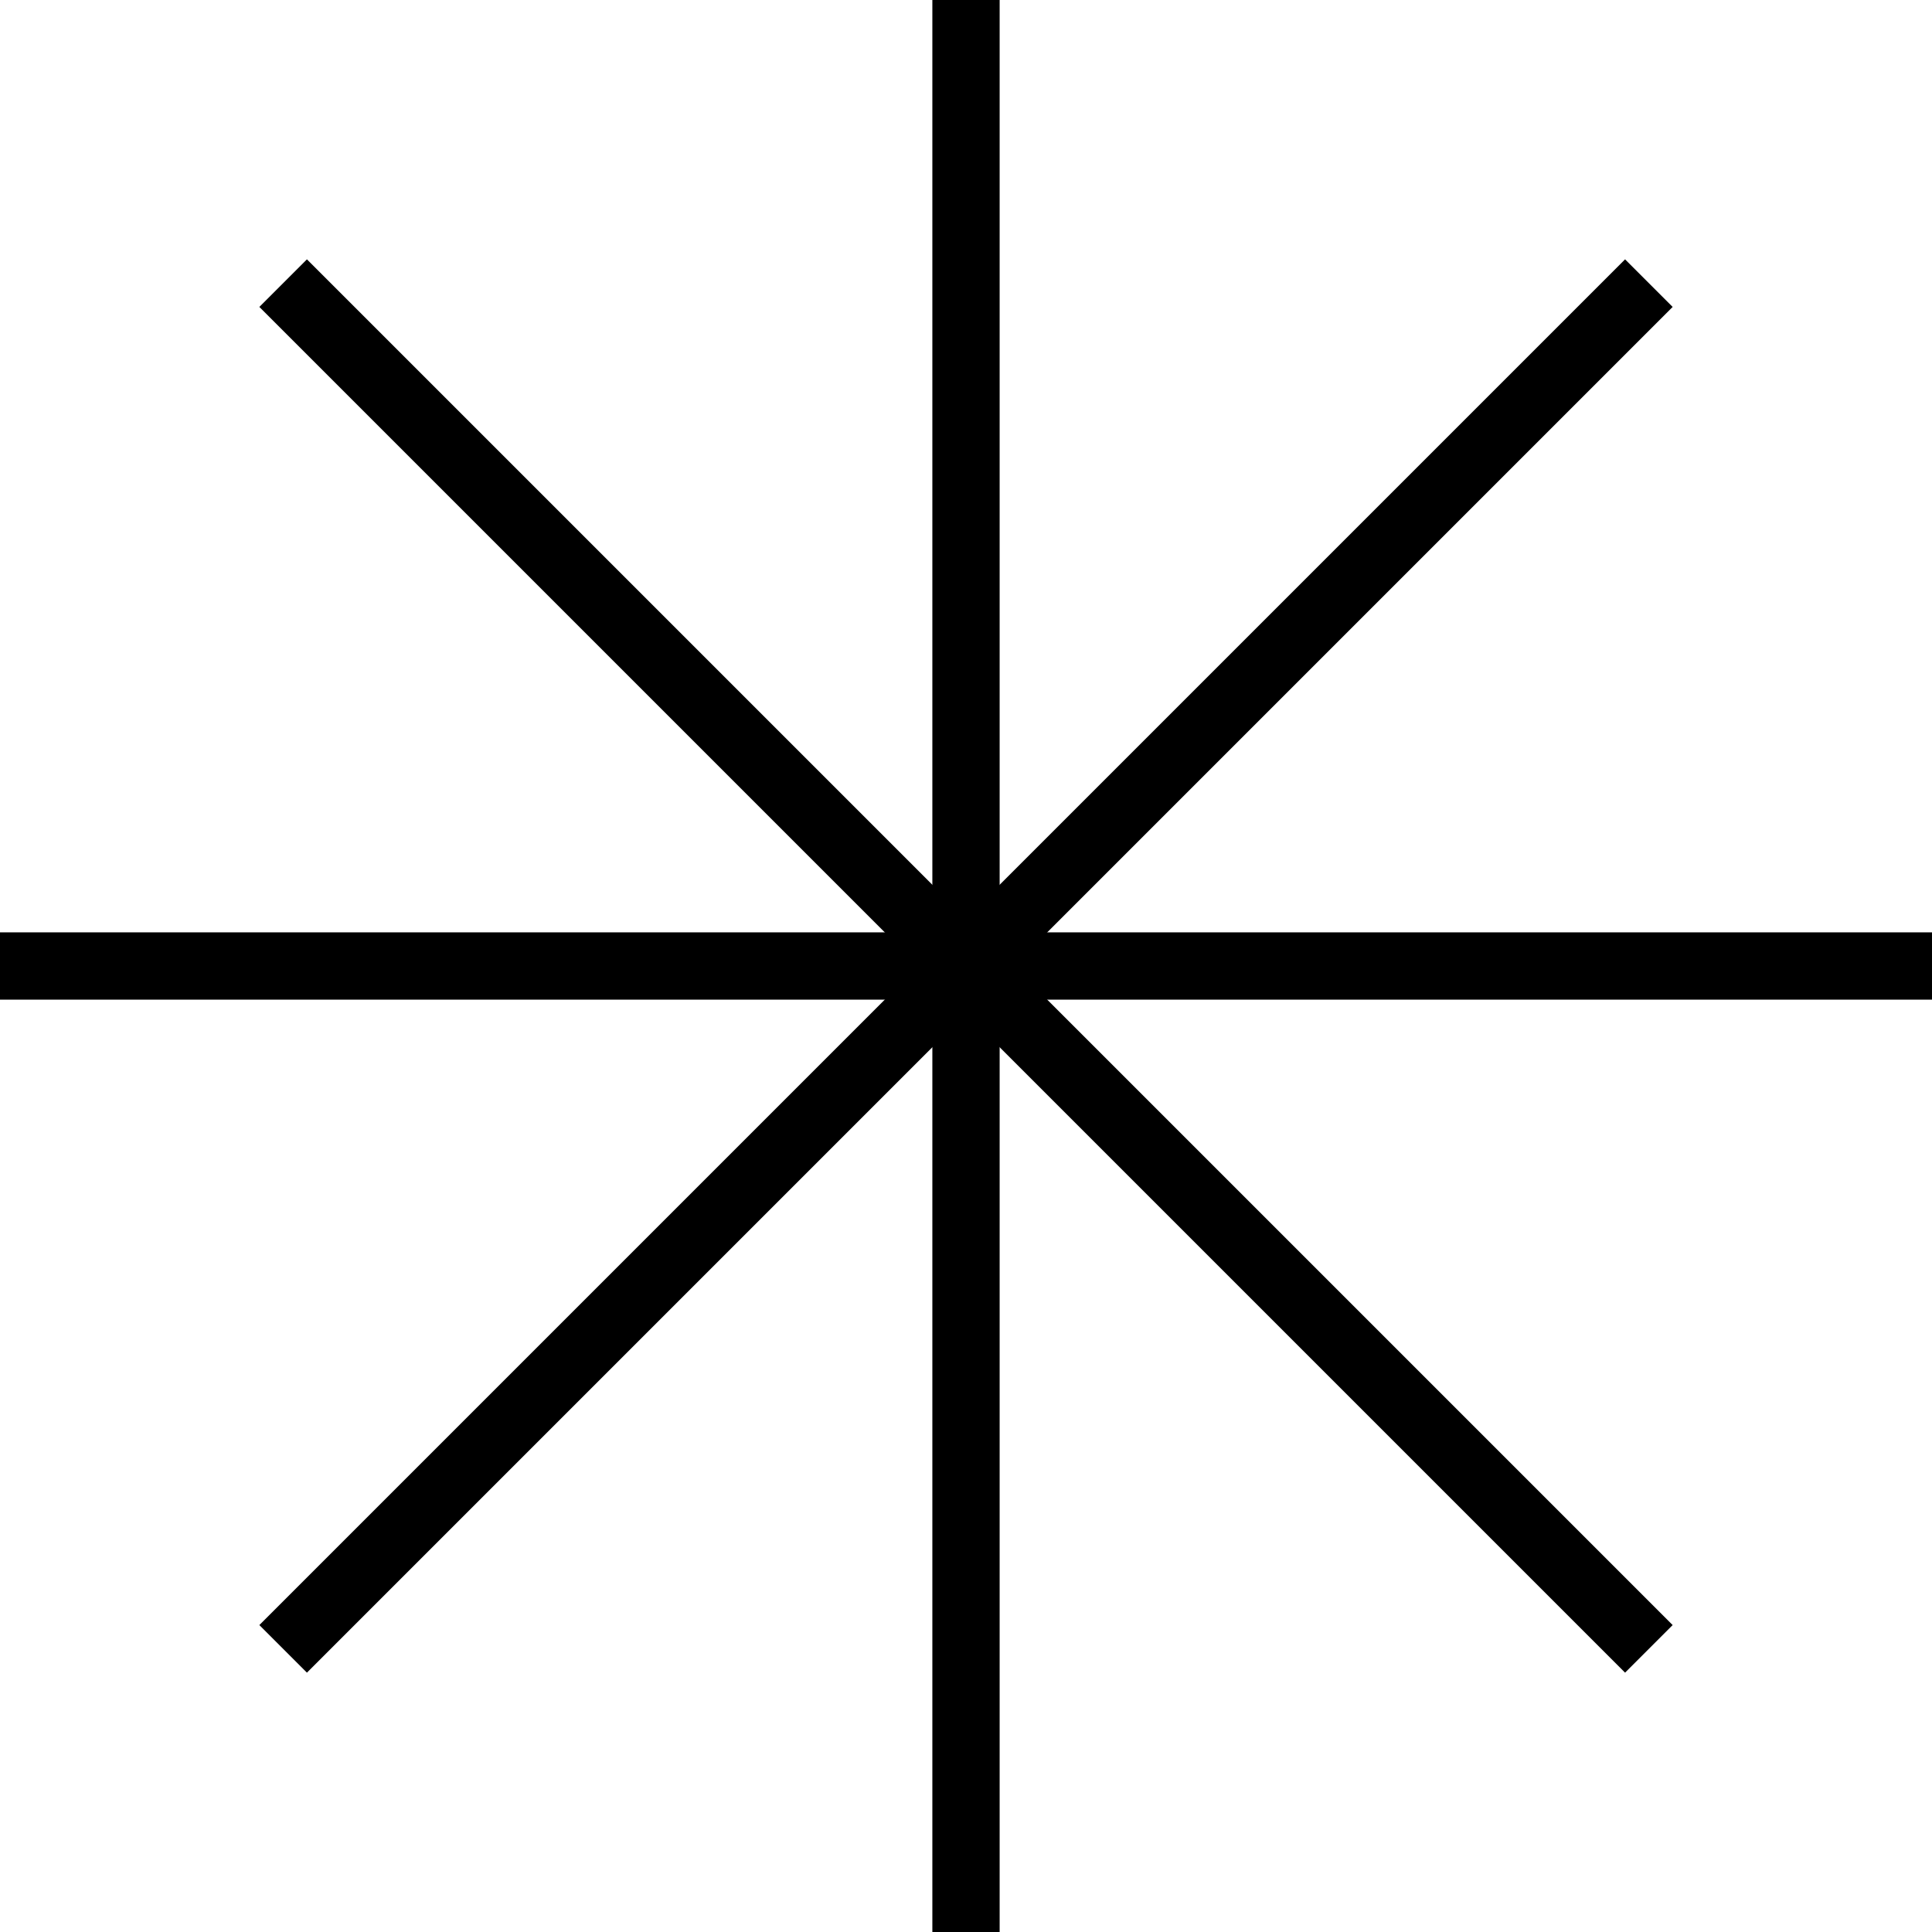 <svg xmlns="http://www.w3.org/2000/svg" xmlns:xlink="http://www.w3.org/1999/xlink" id="Layer_1" x="0px" y="0px" viewBox="0 0 116 116" style="enable-background:new 0 0 116 116;" xml:space="preserve"><style type="text/css">	.st0{fill:none;stroke:#000000;stroke-width:4.04;stroke-miterlimit:10;}</style><g>	<line class="st0" x1="58" y1="0" x2="58" y2="116"></line>	<line class="st0" x1="116" y1="58" x2="0" y2="58"></line></g><g>	<line class="st0" x1="99" y1="17" x2="17" y2="99"></line>	<line class="st0" x1="99" y1="99" x2="17" y2="17"></line></g></svg>